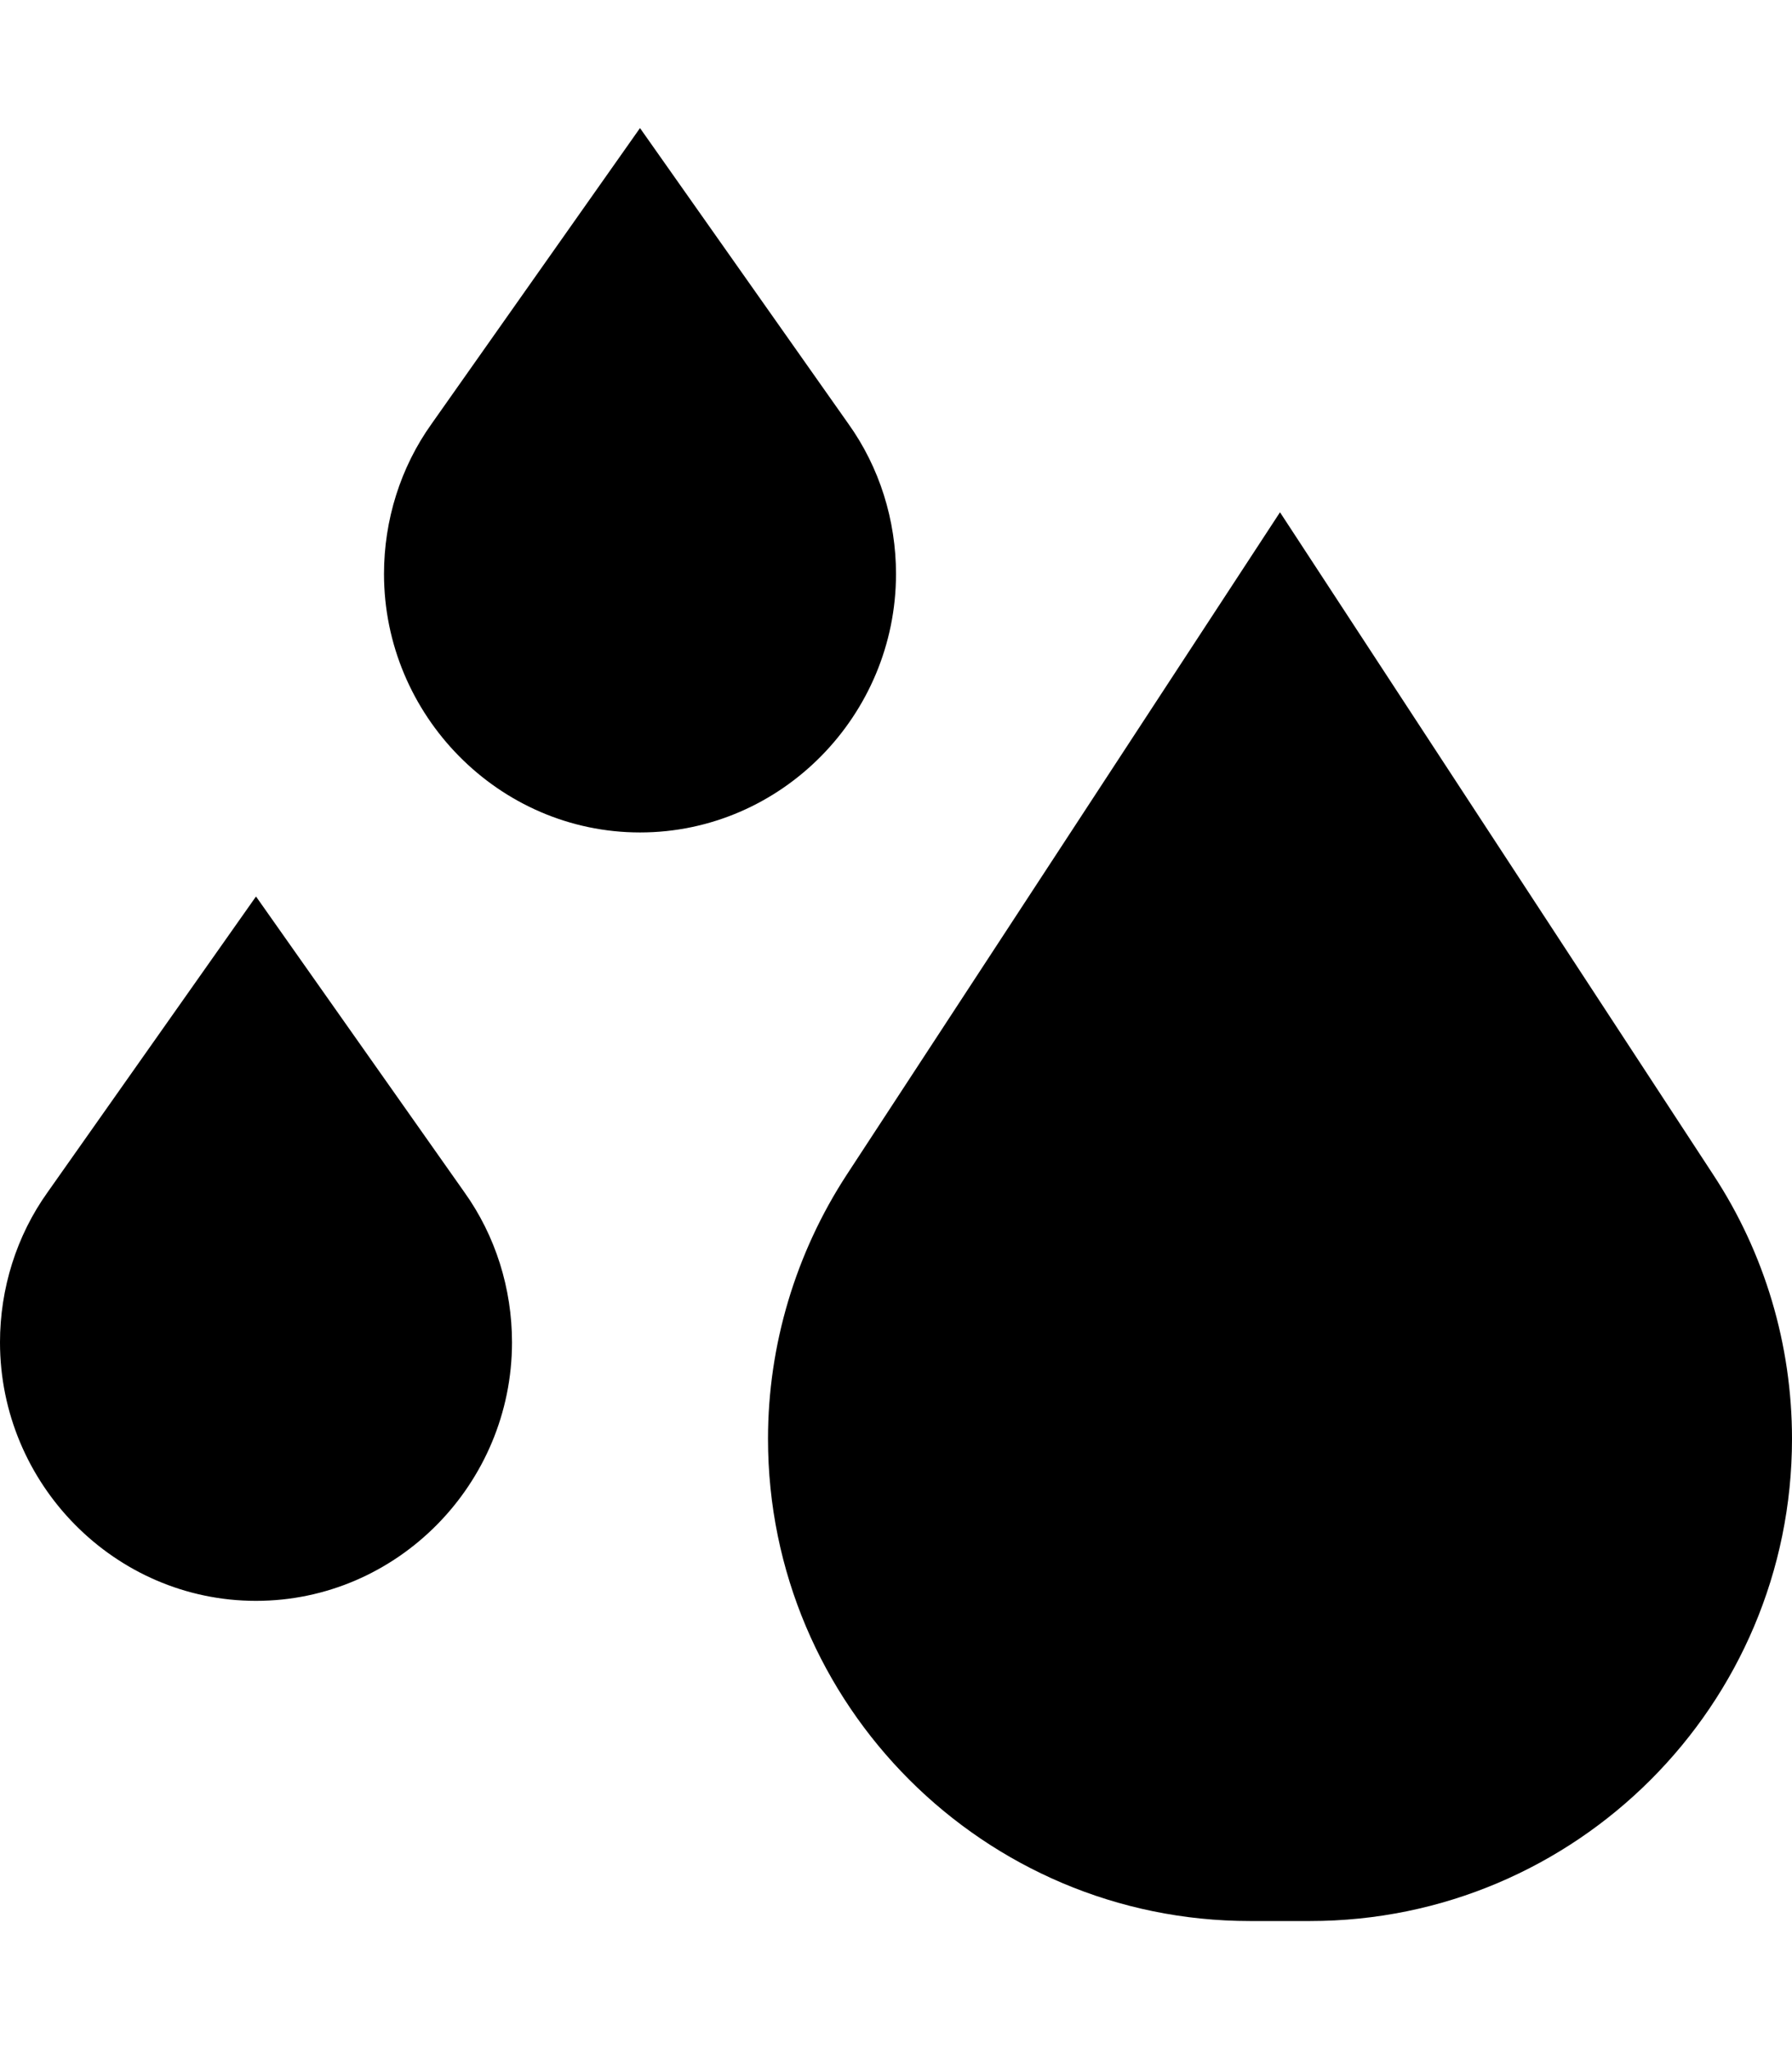 <svg xmlns="http://www.w3.org/2000/svg" viewBox="0 0 448 512"><!--! Font Awesome Pro 6.2.0 by @fontawesome - https://fontawesome.com License - https://fontawesome.com/license (Commercial License) Copyright 2022 Fonticons, Inc. --><path d="M107.9 105.9C100.1 116.8 96 130 96 143.4c0 35.3 28.7 64.6 64 64.6s64-29.2 64-64.6c0-13.4-4.1-26.6-11.9-37.5L160 32l-52.1 73.9zm-96 192C4.1 308.8 0 322 0 335.4C0 370.8 28.7 400 64 400s64-29.2 64-64.6c0-13.4-4.1-26.6-11.9-37.5L64 224 11.9 297.9zM320 128L211.7 293.5c-12.8 19.6-19.7 42.6-19.7 66C192 426 246 480 312.5 480h15C394 480 448 426 448 359.5c0-23.4-6.8-46.4-19.7-66L320 128z"/></svg>